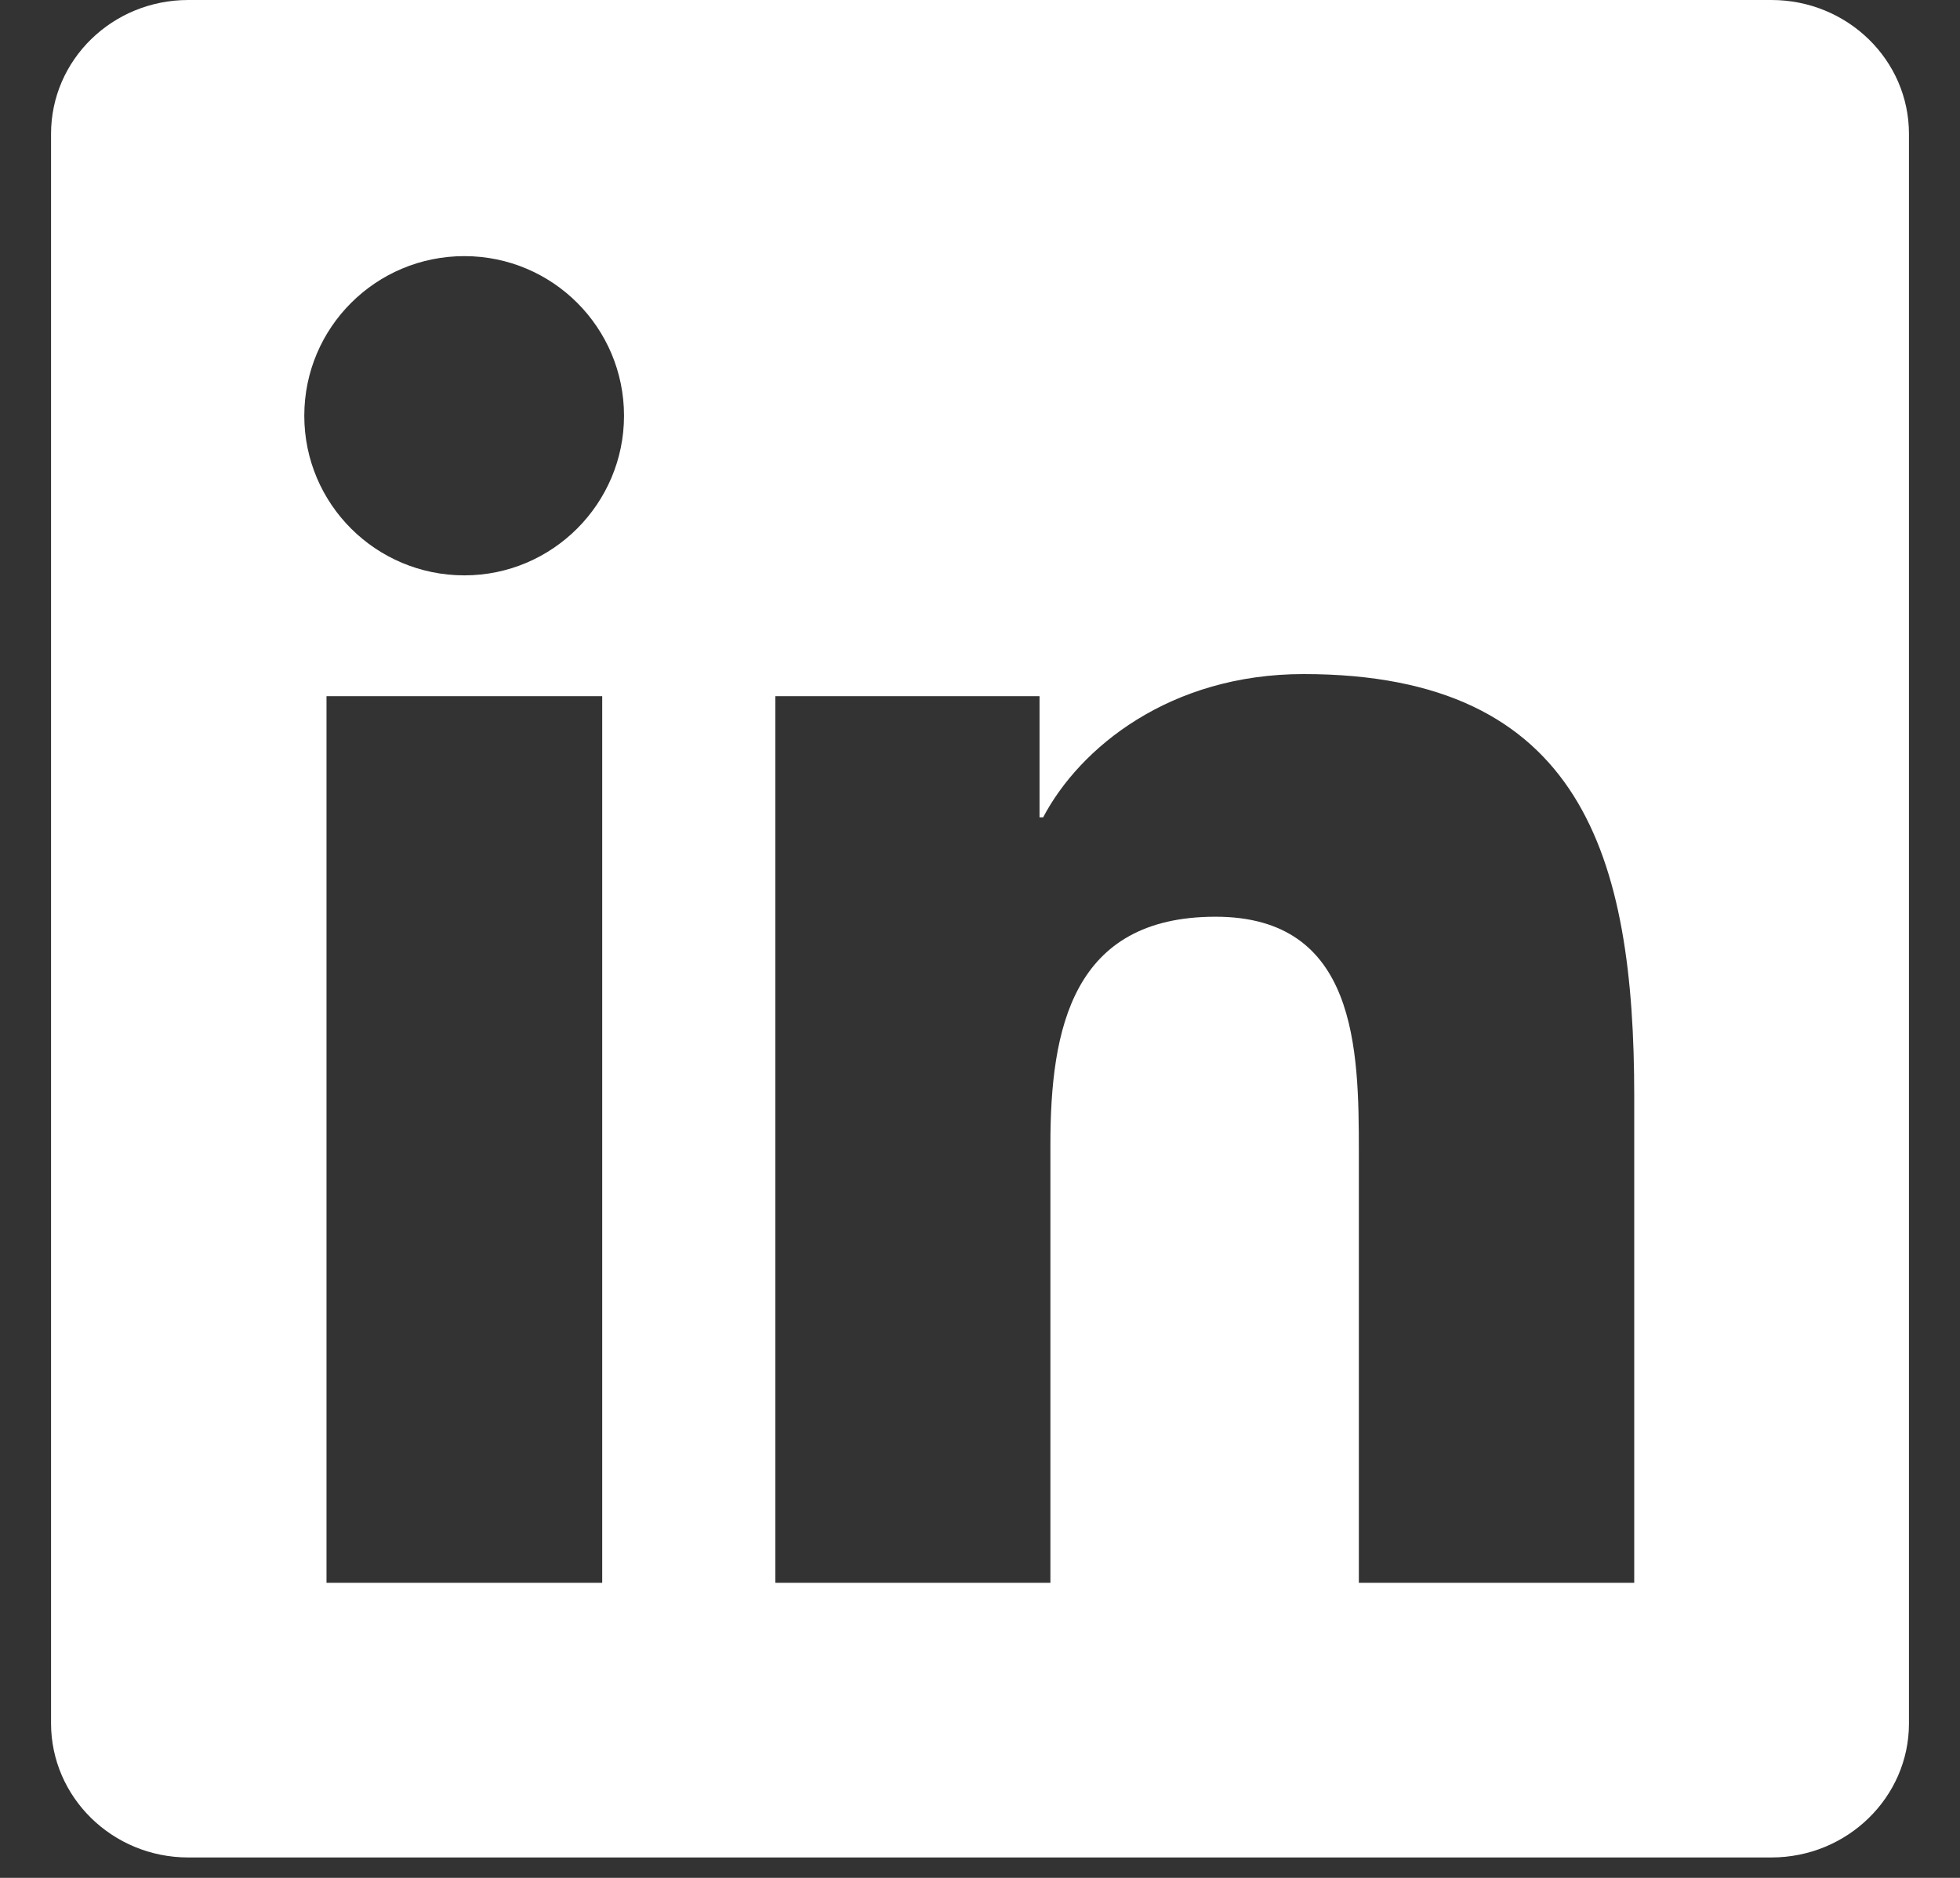 <svg width="24" height="23" viewBox="0 0 24 23" fill="none" xmlns="http://www.w3.org/2000/svg">
<rect x="0" y="0" width="24" height="23" fill="#333333" stroke="none"/>
<path d="M21.691 0H2.305C1.376 0 0.625 0.733 0.625 1.64V21.106C0.625 22.012 1.376 22.75 2.305 22.75H21.691C22.62 22.75 23.375 22.012 23.375 21.11V1.64C23.375 0.733 22.62 0 21.691 0ZM7.374 19.386H3.998V8.527H7.374V19.386ZM5.686 7.047C4.602 7.047 3.726 6.172 3.726 5.092C3.726 4.012 4.602 3.137 5.686 3.137C6.766 3.137 7.641 4.012 7.641 5.092C7.641 6.167 6.766 7.047 5.686 7.047ZM20.011 19.386H16.639V14.108C16.639 12.85 16.617 11.228 14.884 11.228C13.129 11.228 12.862 12.601 12.862 14.019V19.386H9.494V8.527H12.729V10.011H12.773C13.222 9.158 14.324 8.256 15.963 8.256C19.38 8.256 20.011 10.504 20.011 13.428V19.386Z" fill="white"/>
</svg>
